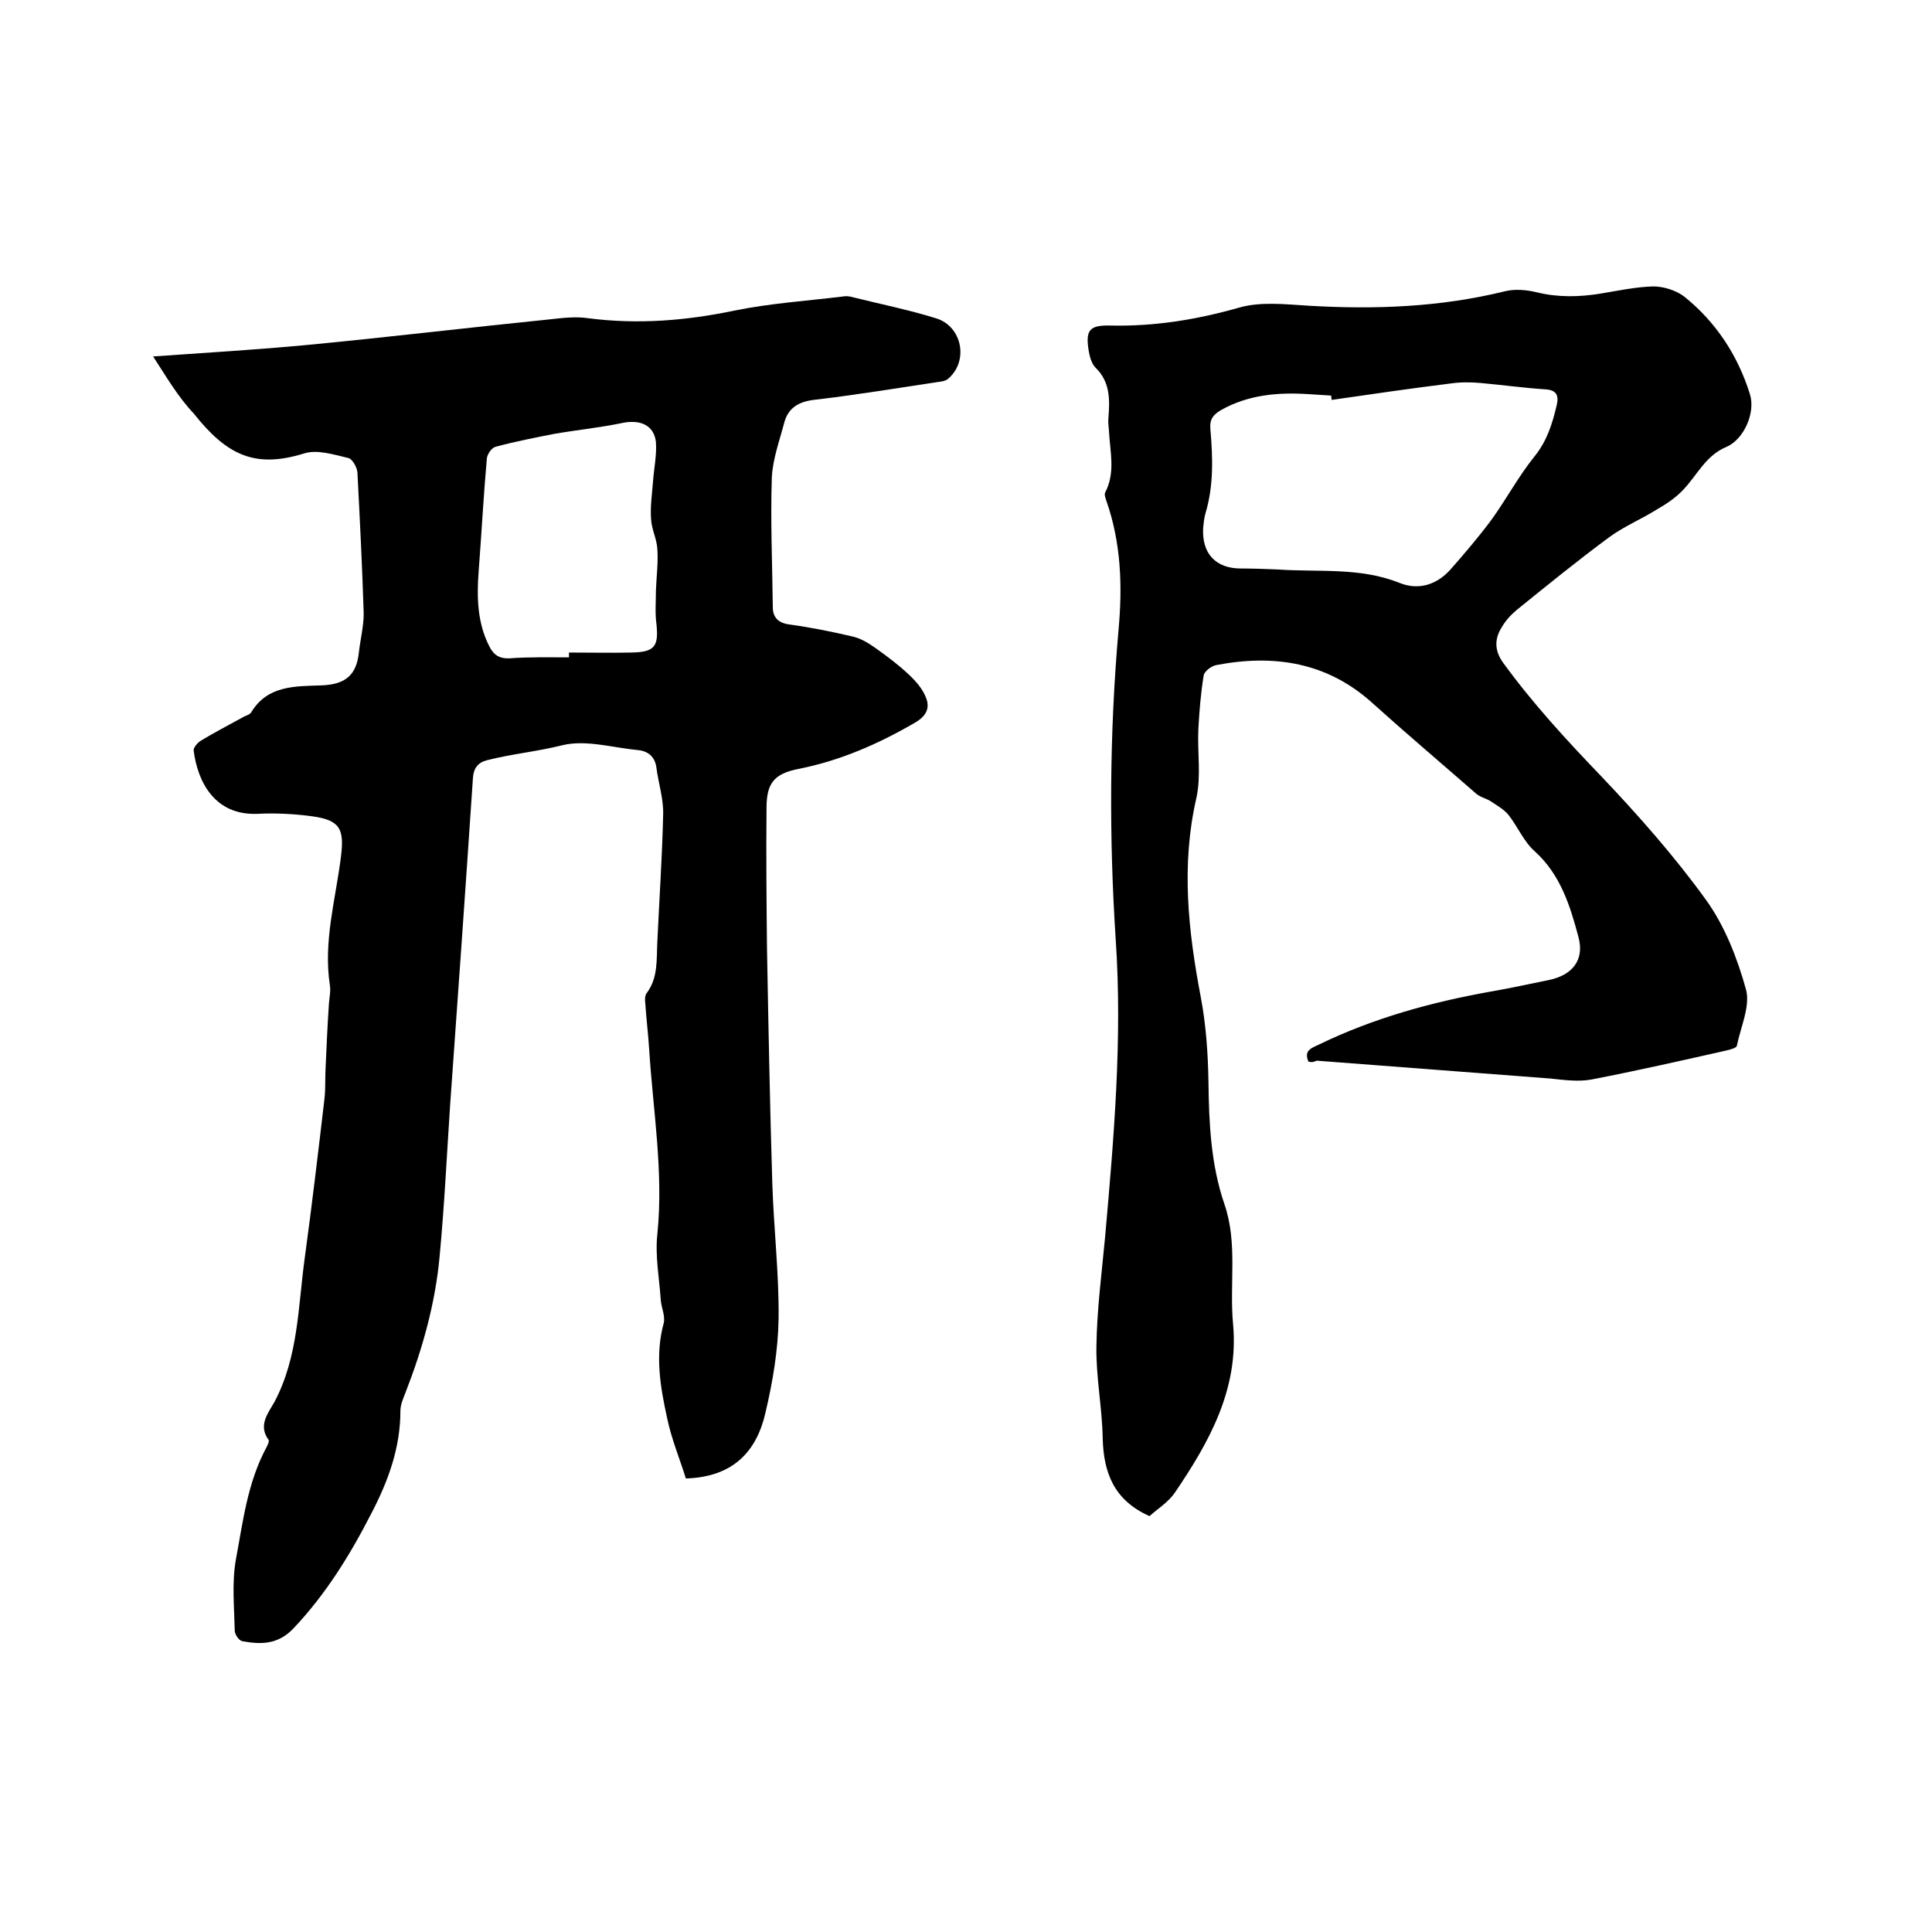 <svg enable-background="new 0 0 400 400" viewBox="0 0 400 400" xmlns="http://www.w3.org/2000/svg"><path d="m31.7 73.8c11.2-.8 21.6-1.4 32.1-2.4 16.7-1.6 33.4-3.6 50.2-5.3 2.6-.3 5.3-.6 7.9-.2 10.2 1.3 20.1.5 30.2-1.6 7.3-1.5 14.9-2 22.3-2.9.5-.1 1.1-.1 1.6 0 6 1.5 12 2.7 17.8 4.5 5.5 1.7 6.8 9 2.4 12.6-.5.4-1.3.5-2.1.6-8.6 1.3-17.1 2.7-25.7 3.7-3.1.4-5.2 1.7-6 4.6-1 3.8-2.4 7.6-2.6 11.4-.3 9 .1 17.9.2 26.9 0 2.1 1.1 3.3 3.5 3.6 4.4.6 8.8 1.5 13.1 2.5 1.7.4 3.3 1.4 4.7 2.4 2.4 1.7 4.8 3.5 6.9 5.5 1.4 1.3 2.8 2.9 3.5 4.7.9 2.2.1 3.9-2.4 5.3-7.6 4.4-15.4 7.8-24 9.5-5 1-6.6 2.9-6.6 8.1-.1 9.7 0 19.5.1 29.2.3 16.2.6 32.4 1.1 48.6.3 9.3 1.4 18.6 1.3 27.9-.1 6.5-1.2 13-2.7 19.4-1.8 8-6.6 13.4-16.5 13.7-1.2-3.9-3-8.2-3.9-12.6-1.4-6.4-2.5-12.9-.7-19.5.4-1.5-.5-3.3-.6-4.9-.3-4.5-1.2-9.1-.7-13.6 1.3-12.9-.9-25.6-1.7-38.3-.2-3.2-.6-6.3-.8-9.5-.1-.7-.1-1.6.3-2.1 2.4-3.2 2-7 2.2-10.7.4-8.8 1-17.5 1.2-26.3.1-3.2-1-6.5-1.4-9.7-.3-2.2-1.7-3.4-3.8-3.6-5.3-.5-10.8-2.2-15.7-1-5.2 1.3-10.5 1.8-15.6 3.1-1.9.5-2.8 1.7-2.9 3.9-1.5 22.5-3.1 45-4.7 67.4-.7 10.5-1.2 21.1-2.2 31.6-.9 9.6-3.5 18.9-7 27.9-.5 1.3-1.1 2.6-1.1 3.9 0 7.6-2.5 14.5-6 21.2-4.4 8.6-9.4 16.7-16.1 23.8-3.2 3.4-6.7 3.4-10.6 2.7-.7-.1-1.6-1.4-1.6-2.2-.1-4.8-.6-9.8.2-14.5 1.5-8 2.4-16.1 6.4-23.5.2-.4.6-1.2.4-1.5-2.2-3-.1-5.5 1.2-7.8 5-9.4 4.9-19.8 6.3-29.9 1.5-11 2.8-22 4.1-33.1.2-2 .1-4 .2-6 .2-4.5.4-9 .7-13.5.1-1.3.4-2.6.2-3.8-1.4-9.1 1.2-17.8 2.3-26.7.7-5.7-.2-7.5-6-8.3-3.7-.5-7.6-.7-11.4-.5-8.8.3-12.3-6.7-13.1-13.1-.1-.6.8-1.6 1.4-2 2.8-1.7 5.7-3.2 8.6-4.8.6-.4 1.6-.6 1.9-1.1 3.4-5.7 9.3-5.4 14.6-5.6 5-.2 7.2-2.2 7.7-6.8.3-2.7 1-5.4 1-8.1-.3-9.7-.8-19.5-1.3-29.2-.1-1.1-1.1-2.9-2-3-3-.7-6.4-1.8-9.1-.9-10.1 3.1-15.9.4-22.8-8.3-3.3-3.5-5.6-7.5-8.4-11.8zm86.1 62.3c0-.3 0-.7 0-1 4.3 0 8.7.1 13 0 4.8-.1 5.6-1.3 5.1-6-.3-2.2-.1-4.5-.1-6.8.1-2.9.5-5.8.3-8.6-.1-2.1-1.2-4.1-1.3-6.2-.2-2.6.2-5.2.4-7.8.2-2.8.8-5.5.6-8.2-.4-3.4-3.1-4.6-6.6-4-4.7 1-9.6 1.5-14.3 2.3-4.1.8-8.2 1.6-12.3 2.7-.8.2-1.7 1.5-1.8 2.4-.7 7.8-1.1 15.6-1.7 23.4-.4 5.3-.3 10.6 2.2 15.5.9 1.8 2.1 2.6 4.2 2.5 4-.3 8.1-.2 12.3-.2z"/><path d="m270.9 219.8c-1-2.3.6-2.8 2.1-3.5 11.3-5.5 23.3-8.8 35.6-11 4.1-.7 8.1-1.6 12.1-2.4 4.8-1 7.4-4.1 6.1-8.9-1.7-6.4-3.7-12.9-9-17.7-2.3-2-3.6-5.2-5.5-7.6-.9-1.1-2.3-1.9-3.5-2.7-1-.7-2.3-.9-3.2-1.7-7.1-6.2-14.3-12.3-21.3-18.6-9.4-8.6-20.5-10.3-32.5-8-1 .2-2.5 1.3-2.6 2.2-.6 3.7-.9 7.4-1.1 11.2-.2 4.7.6 9.6-.4 14.1-3.2 13.9-1.7 27.5.9 41.2 1.1 5.8 1.5 11.7 1.6 17.6.1 8.6.5 17.1 3.3 25.3 2.8 8.1 1 16.6 1.8 24.9 1.2 13.4-4.9 24.3-12.1 34.9-1.4 2-3.7 3.4-5.2 4.8-7.4-3.3-9.5-9-9.7-16.1-.1-6.3-1.4-12.7-1.3-19 .1-7.6 1.1-15.2 1.8-22.7 1.8-20.4 3.6-40.9 2.2-61.5-1.4-21.5-1.3-42.9.6-64.4.8-8.9.5-17.8-2.5-26.4-.2-.6-.5-1.4-.3-1.8 2.2-4.2 1-8.5.8-12.8-.1-1-.2-1.9-.1-2.9.3-3.7.3-7.3-2.7-10.2-.8-.8-1.2-2.3-1.4-3.5-.7-4.3.2-5.3 4.5-5.2 9.1.2 17.8-1.2 26.6-3.7 4.5-1.3 9.6-.7 14.5-.4 13.7.8 27.2.3 40.6-3 2-.5 4.4-.3 6.5.2 4.4 1.1 8.8 1 13.2.3 3.6-.6 7.3-1.4 11-1.5 2.1 0 4.7.8 6.4 2.1 6.6 5.3 11.1 12.2 13.6 20.2 1.2 3.8-1.2 9.3-4.8 10.9-4.4 1.8-6.1 5.9-9.1 9-1.5 1.6-3.5 2.9-5.4 4-3.2 2-6.8 3.5-9.8 5.7-6.5 4.8-12.9 10-19.2 15.1-1.2 1-2.3 2.2-3.1 3.6-1.5 2.4-1.5 4.8.3 7.3 6.1 8.4 13.1 16 20.3 23.5 7.7 8.1 15.2 16.6 21.7 25.6 3.9 5.4 6.5 12.1 8.3 18.6.9 3.4-1.1 7.7-1.9 11.6-.1.5-1.4.8-2.2 1-9.3 2.1-18.6 4.2-27.9 6-2.7.5-5.7.1-8.5-.2-16.1-1.2-32.3-2.5-48.4-3.7-.8.4-1.3.3-1.7.2zm4.8-137c0-.3-.1-.6-.1-.9-1.6-.1-3.2-.2-4.7-.3-6.3-.4-12.4.1-18.1 3.3-1.7 1-2.4 2-2.2 4 .5 5.8.7 11.6-1 17.3-.3 1-.4 2.1-.5 3.1-.3 5.3 2.6 8.4 7.8 8.4 2.5 0 5.1.1 7.6.2 8.5.6 17.1-.5 25.3 2.8 4 1.6 7.8.3 10.6-2.9 2.9-3.3 5.8-6.7 8.4-10.2 3.1-4.3 5.6-9 8.9-13.1 2.6-3.2 3.7-6.8 4.6-10.6.5-2.1-.1-3.2-2.5-3.3-4.4-.3-8.8-.9-13.2-1.3-2.1-.2-4.2-.2-6.3.1-8.1 1-16.3 2.2-24.6 3.4z"/></svg>